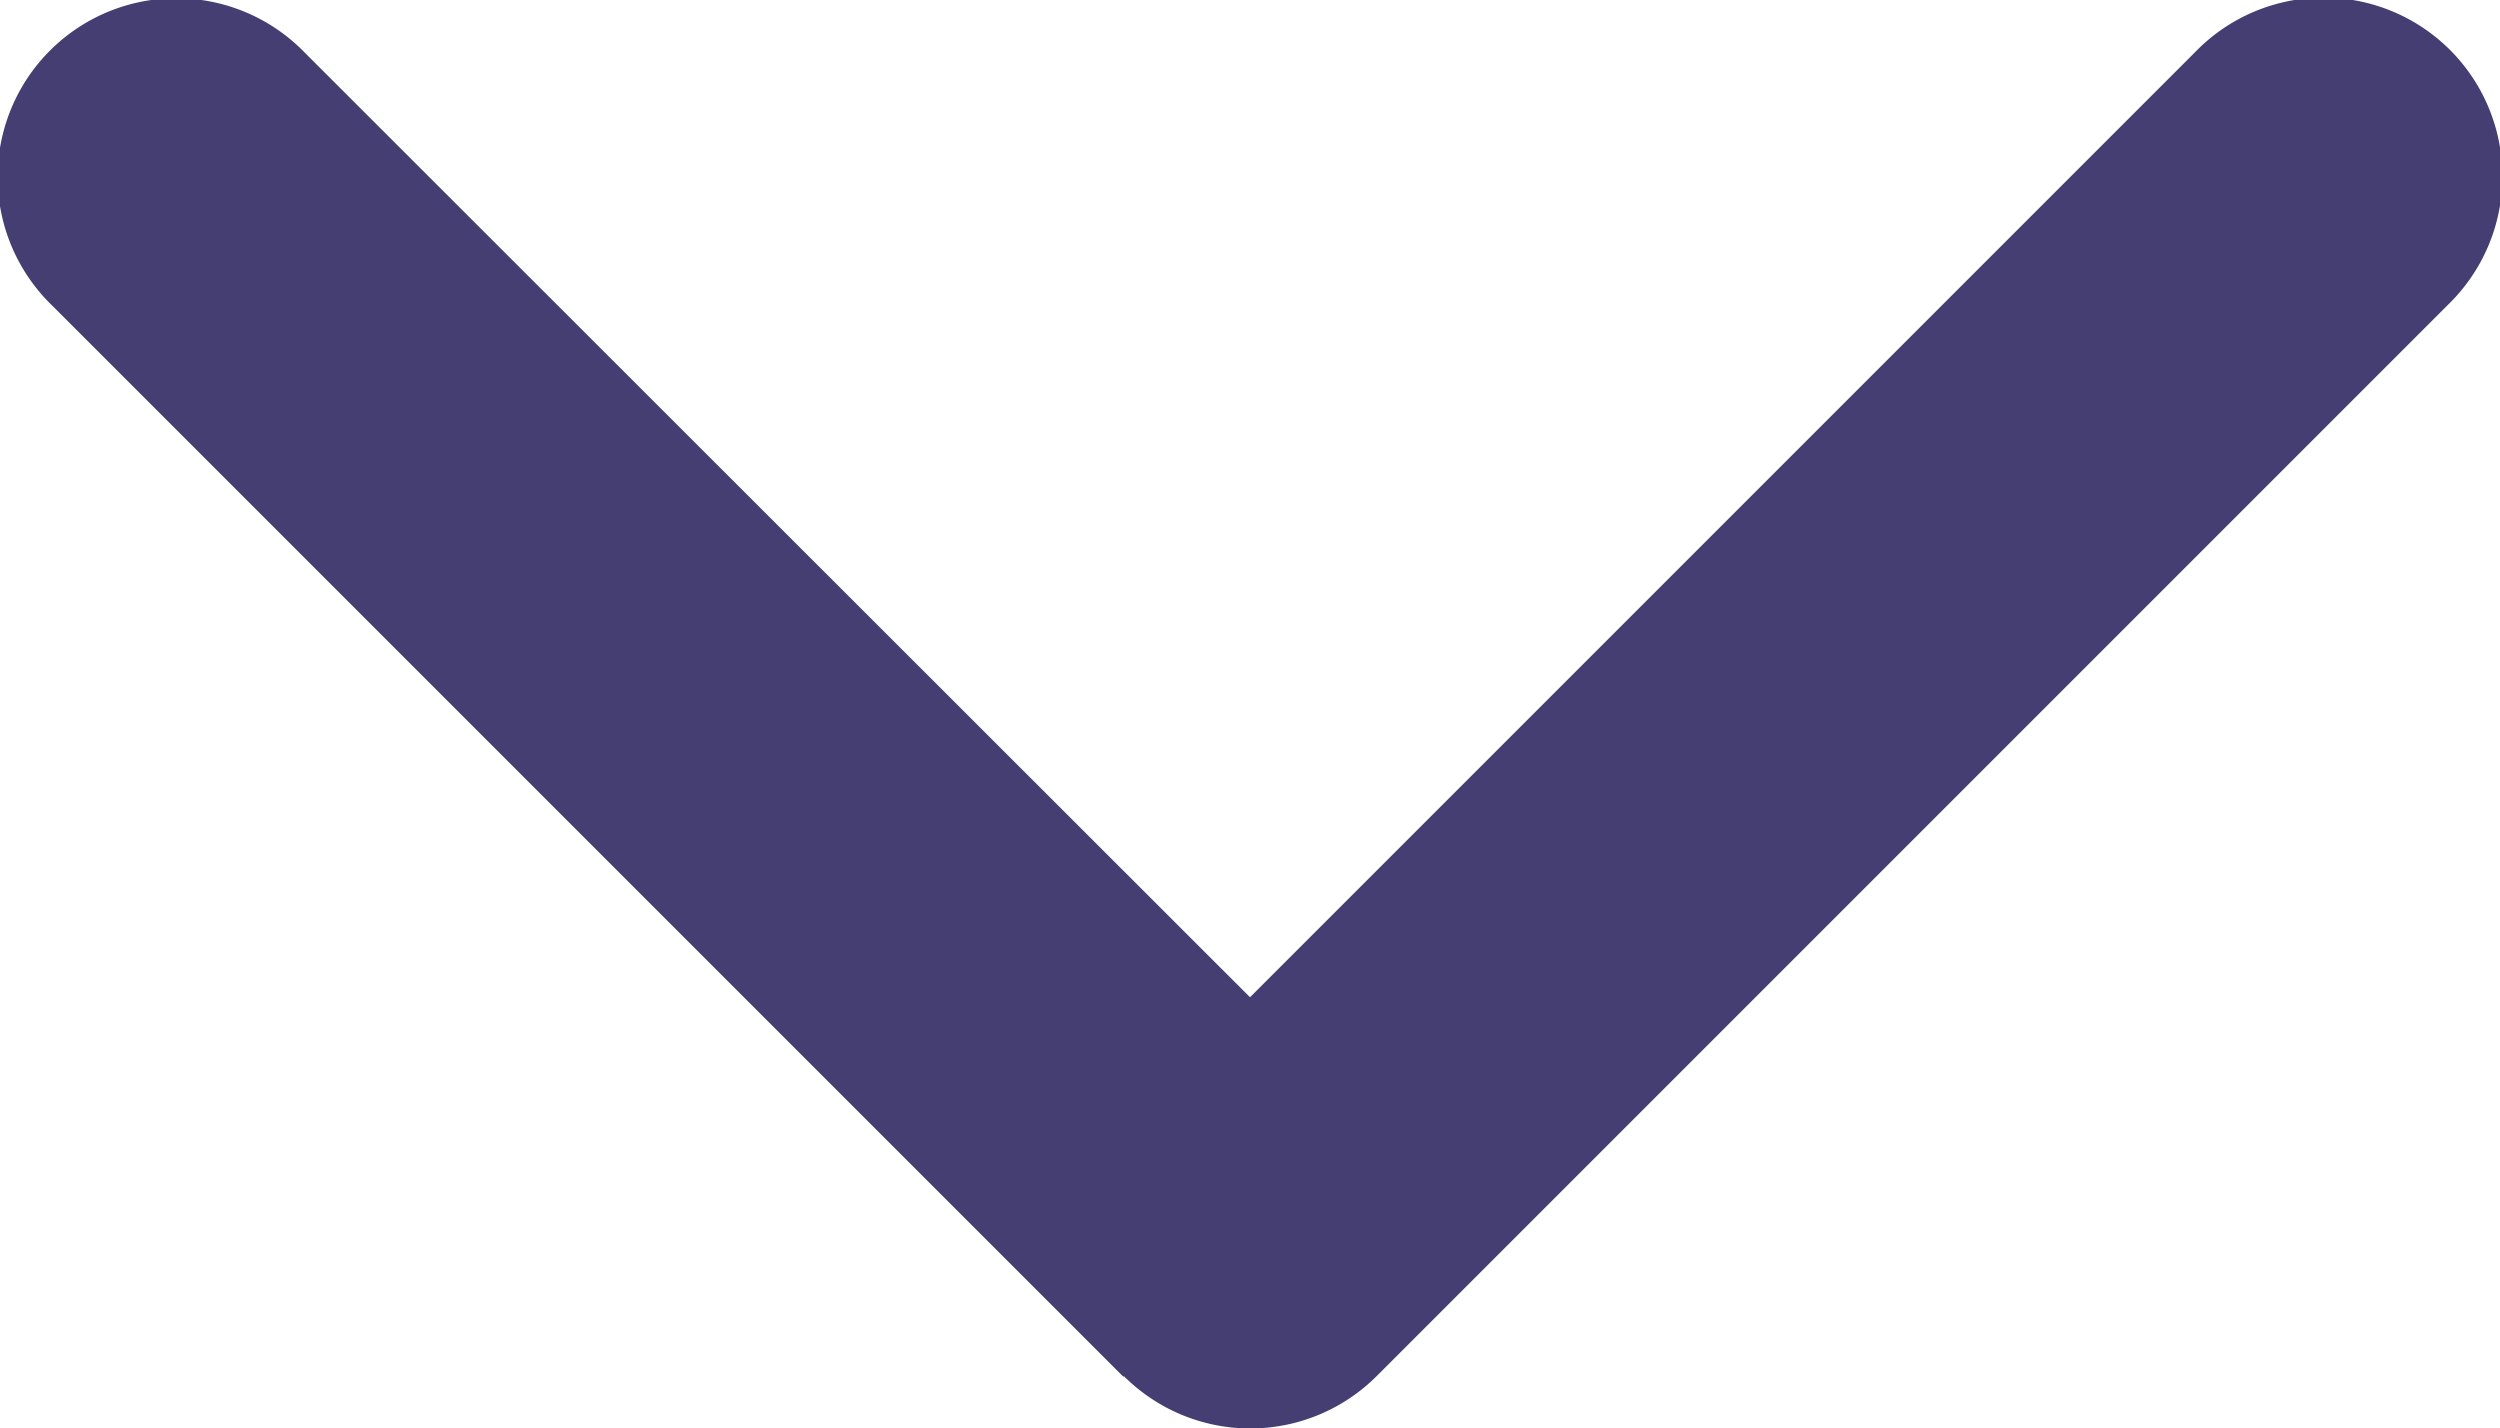 <svg xmlns="http://www.w3.org/2000/svg" width="20" height="11.427" viewBox="0 0 20 11.427">
  <path id="Path_19" data-name="Path 19" d="M40.916,170.934a1.43,1.43,0,0,0,2.022,0l8.569-8.569a1.43,1.43,0,1,0-2.022-2.022l-7.56,7.56-7.56-7.555a1.43,1.43,0,1,0-2.022,2.022l8.569,8.569Z" transform="translate(-31.925 -159.925)" fill="#443e72"/>
</svg>
